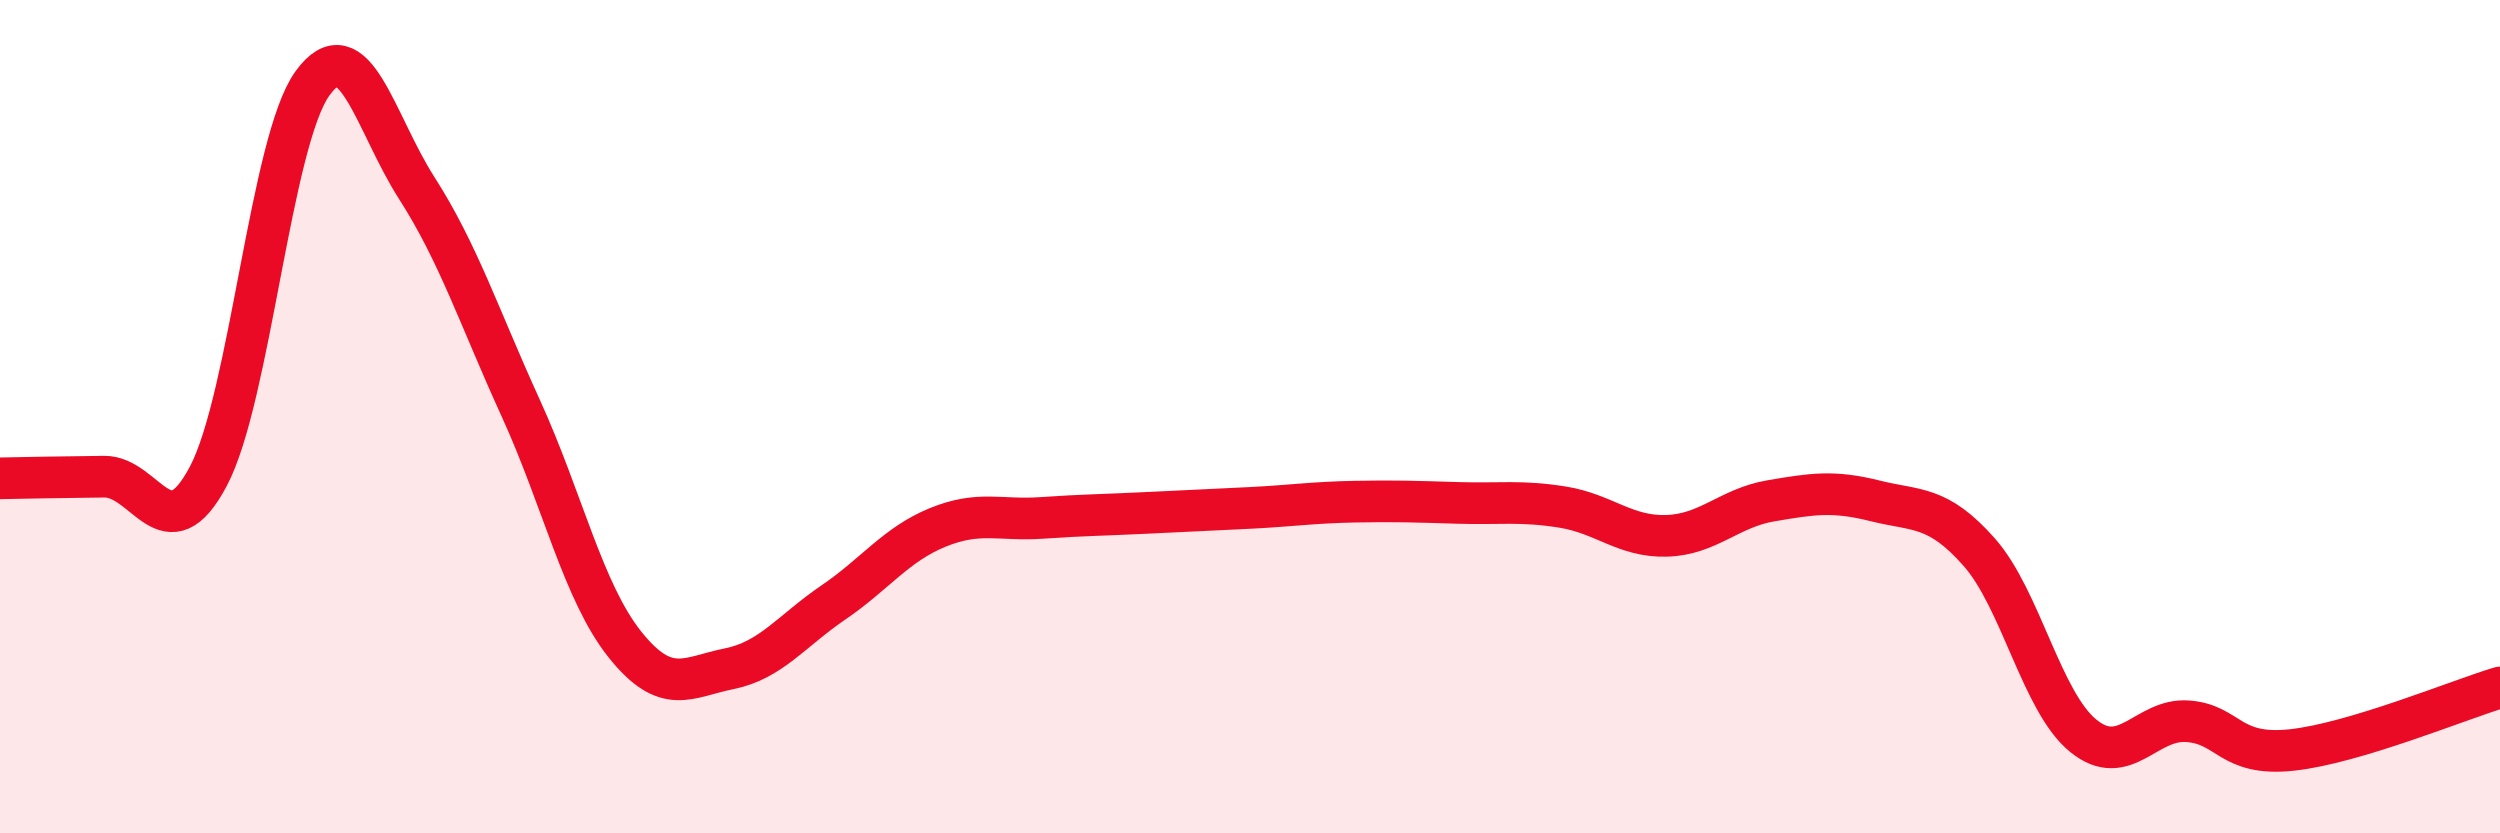 
    <svg width="60" height="20" viewBox="0 0 60 20" xmlns="http://www.w3.org/2000/svg">
      <path
        d="M 0,11.48 C 0.5,11.47 1.5,11.45 2.5,11.44 C 3.5,11.43 4,13.32 5,11.43 C 6,9.54 6.5,3.38 7.5,2 C 8.5,0.62 9,2.95 10,4.51 C 11,6.07 11.5,7.61 12.5,9.8 C 13.5,11.99 14,14.22 15,15.47 C 16,16.72 16.5,16.25 17.5,16.05 C 18.5,15.85 19,15.14 20,14.46 C 21,13.78 21.5,13.07 22.5,12.66 C 23.5,12.25 24,12.5 25,12.43 C 26,12.36 26.5,12.36 27.5,12.31 C 28.5,12.26 29,12.24 30,12.19 C 31,12.14 31.5,12.06 32.5,12.04 C 33.5,12.02 34,12.04 35,12.07 C 36,12.1 36.5,12.01 37.5,12.17 C 38.5,12.33 39,12.89 40,12.86 C 41,12.83 41.5,12.19 42.5,12.02 C 43.5,11.85 44,11.77 45,12.02 C 46,12.27 46.5,12.12 47.5,13.25 C 48.5,14.38 49,16.85 50,17.66 C 51,18.47 51.5,17.24 52.5,17.31 C 53.5,17.38 53.5,18.16 55,18 C 56.5,17.84 59,16.8 60,16.5L60 20L0 20Z"
        fill="#EB0A25"
        opacity="0.1"
        stroke-linecap="round"
        stroke-linejoin="round"
      />
      <path
        d="M 0,11.48 C 0.5,11.47 1.5,11.45 2.5,11.44 C 3.5,11.43 4,13.32 5,11.43 C 6,9.54 6.5,3.38 7.5,2 C 8.5,0.62 9,2.95 10,4.51 C 11,6.07 11.5,7.61 12.5,9.8 C 13.5,11.99 14,14.22 15,15.47 C 16,16.72 16.5,16.25 17.5,16.05 C 18.5,15.85 19,15.14 20,14.46 C 21,13.78 21.5,13.07 22.5,12.66 C 23.5,12.25 24,12.5 25,12.43 C 26,12.36 26.5,12.36 27.5,12.31 C 28.5,12.26 29,12.24 30,12.19 C 31,12.14 31.5,12.06 32.5,12.04 C 33.5,12.02 34,12.04 35,12.07 C 36,12.1 36.5,12.01 37.5,12.17 C 38.5,12.33 39,12.89 40,12.86 C 41,12.83 41.5,12.19 42.5,12.02 C 43.5,11.85 44,11.77 45,12.02 C 46,12.27 46.5,12.12 47.5,13.25 C 48.5,14.38 49,16.85 50,17.66 C 51,18.47 51.5,17.24 52.5,17.31 C 53.5,17.38 53.5,18.16 55,18 C 56.5,17.84 59,16.8 60,16.5"
        stroke="#EB0A25"
        stroke-width="1"
        fill="none"
        stroke-linecap="round"
        stroke-linejoin="round"
      />
    </svg>
  
